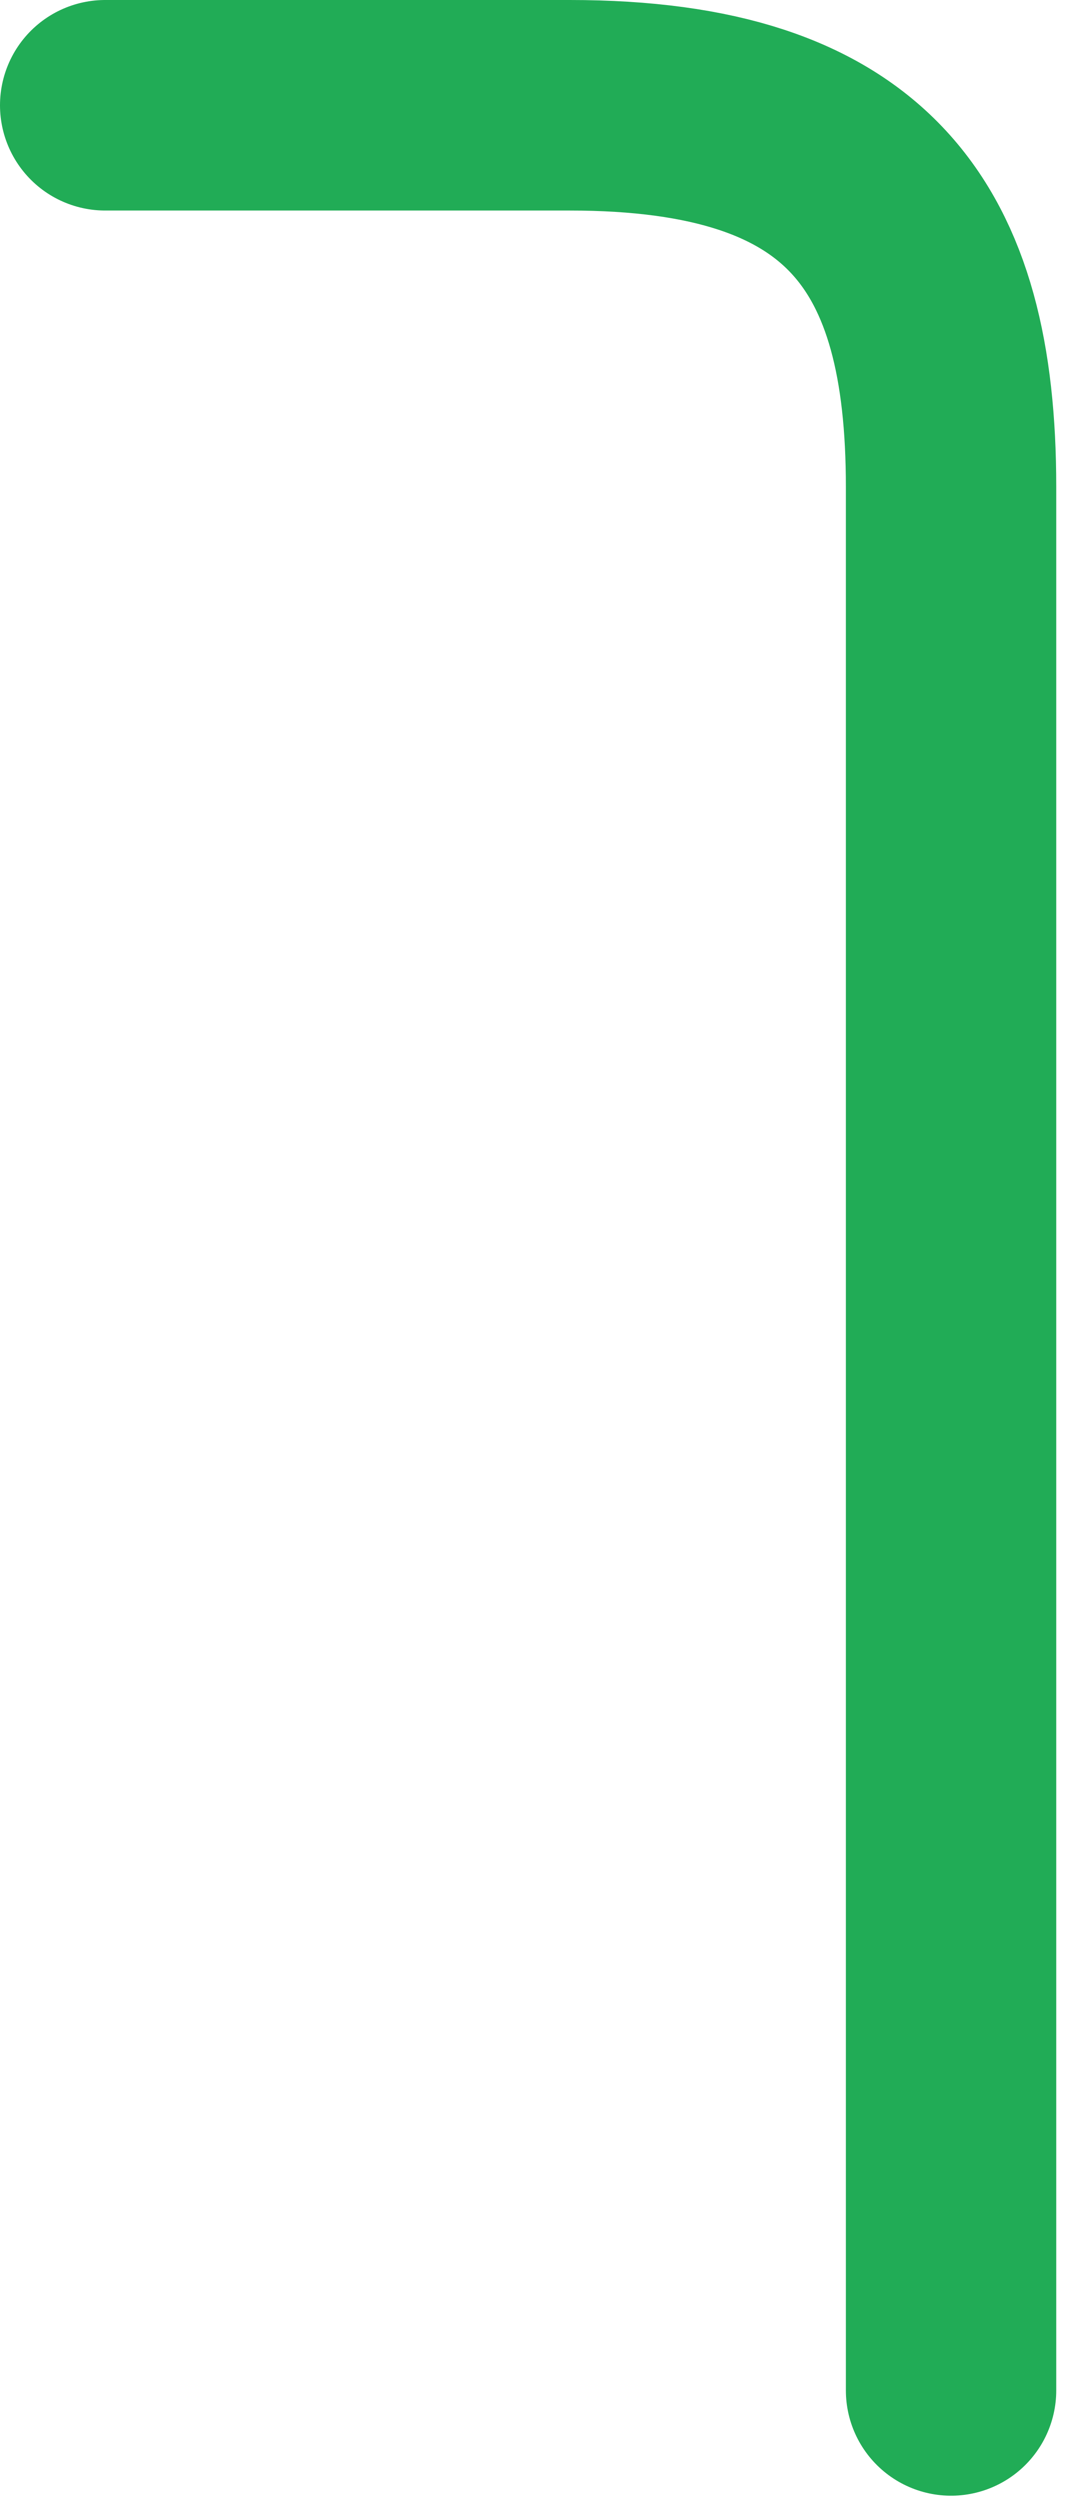 <?xml version="1.0" encoding="utf-8"?>
<svg xmlns="http://www.w3.org/2000/svg" fill="none" height="100%" overflow="visible" preserveAspectRatio="none" style="display: block;" viewBox="0 0 81 190" width="100%">
<path d="M8 8C54 8 25.733 8 43.334 8C65.334 8 72.334 18 72.334 37C72.334 52.2 72.334 155.333 72.334 181.667" id="Stroke Corner" stroke="#21AC56" stroke-linecap="round" stroke-width="16"/>
</svg>